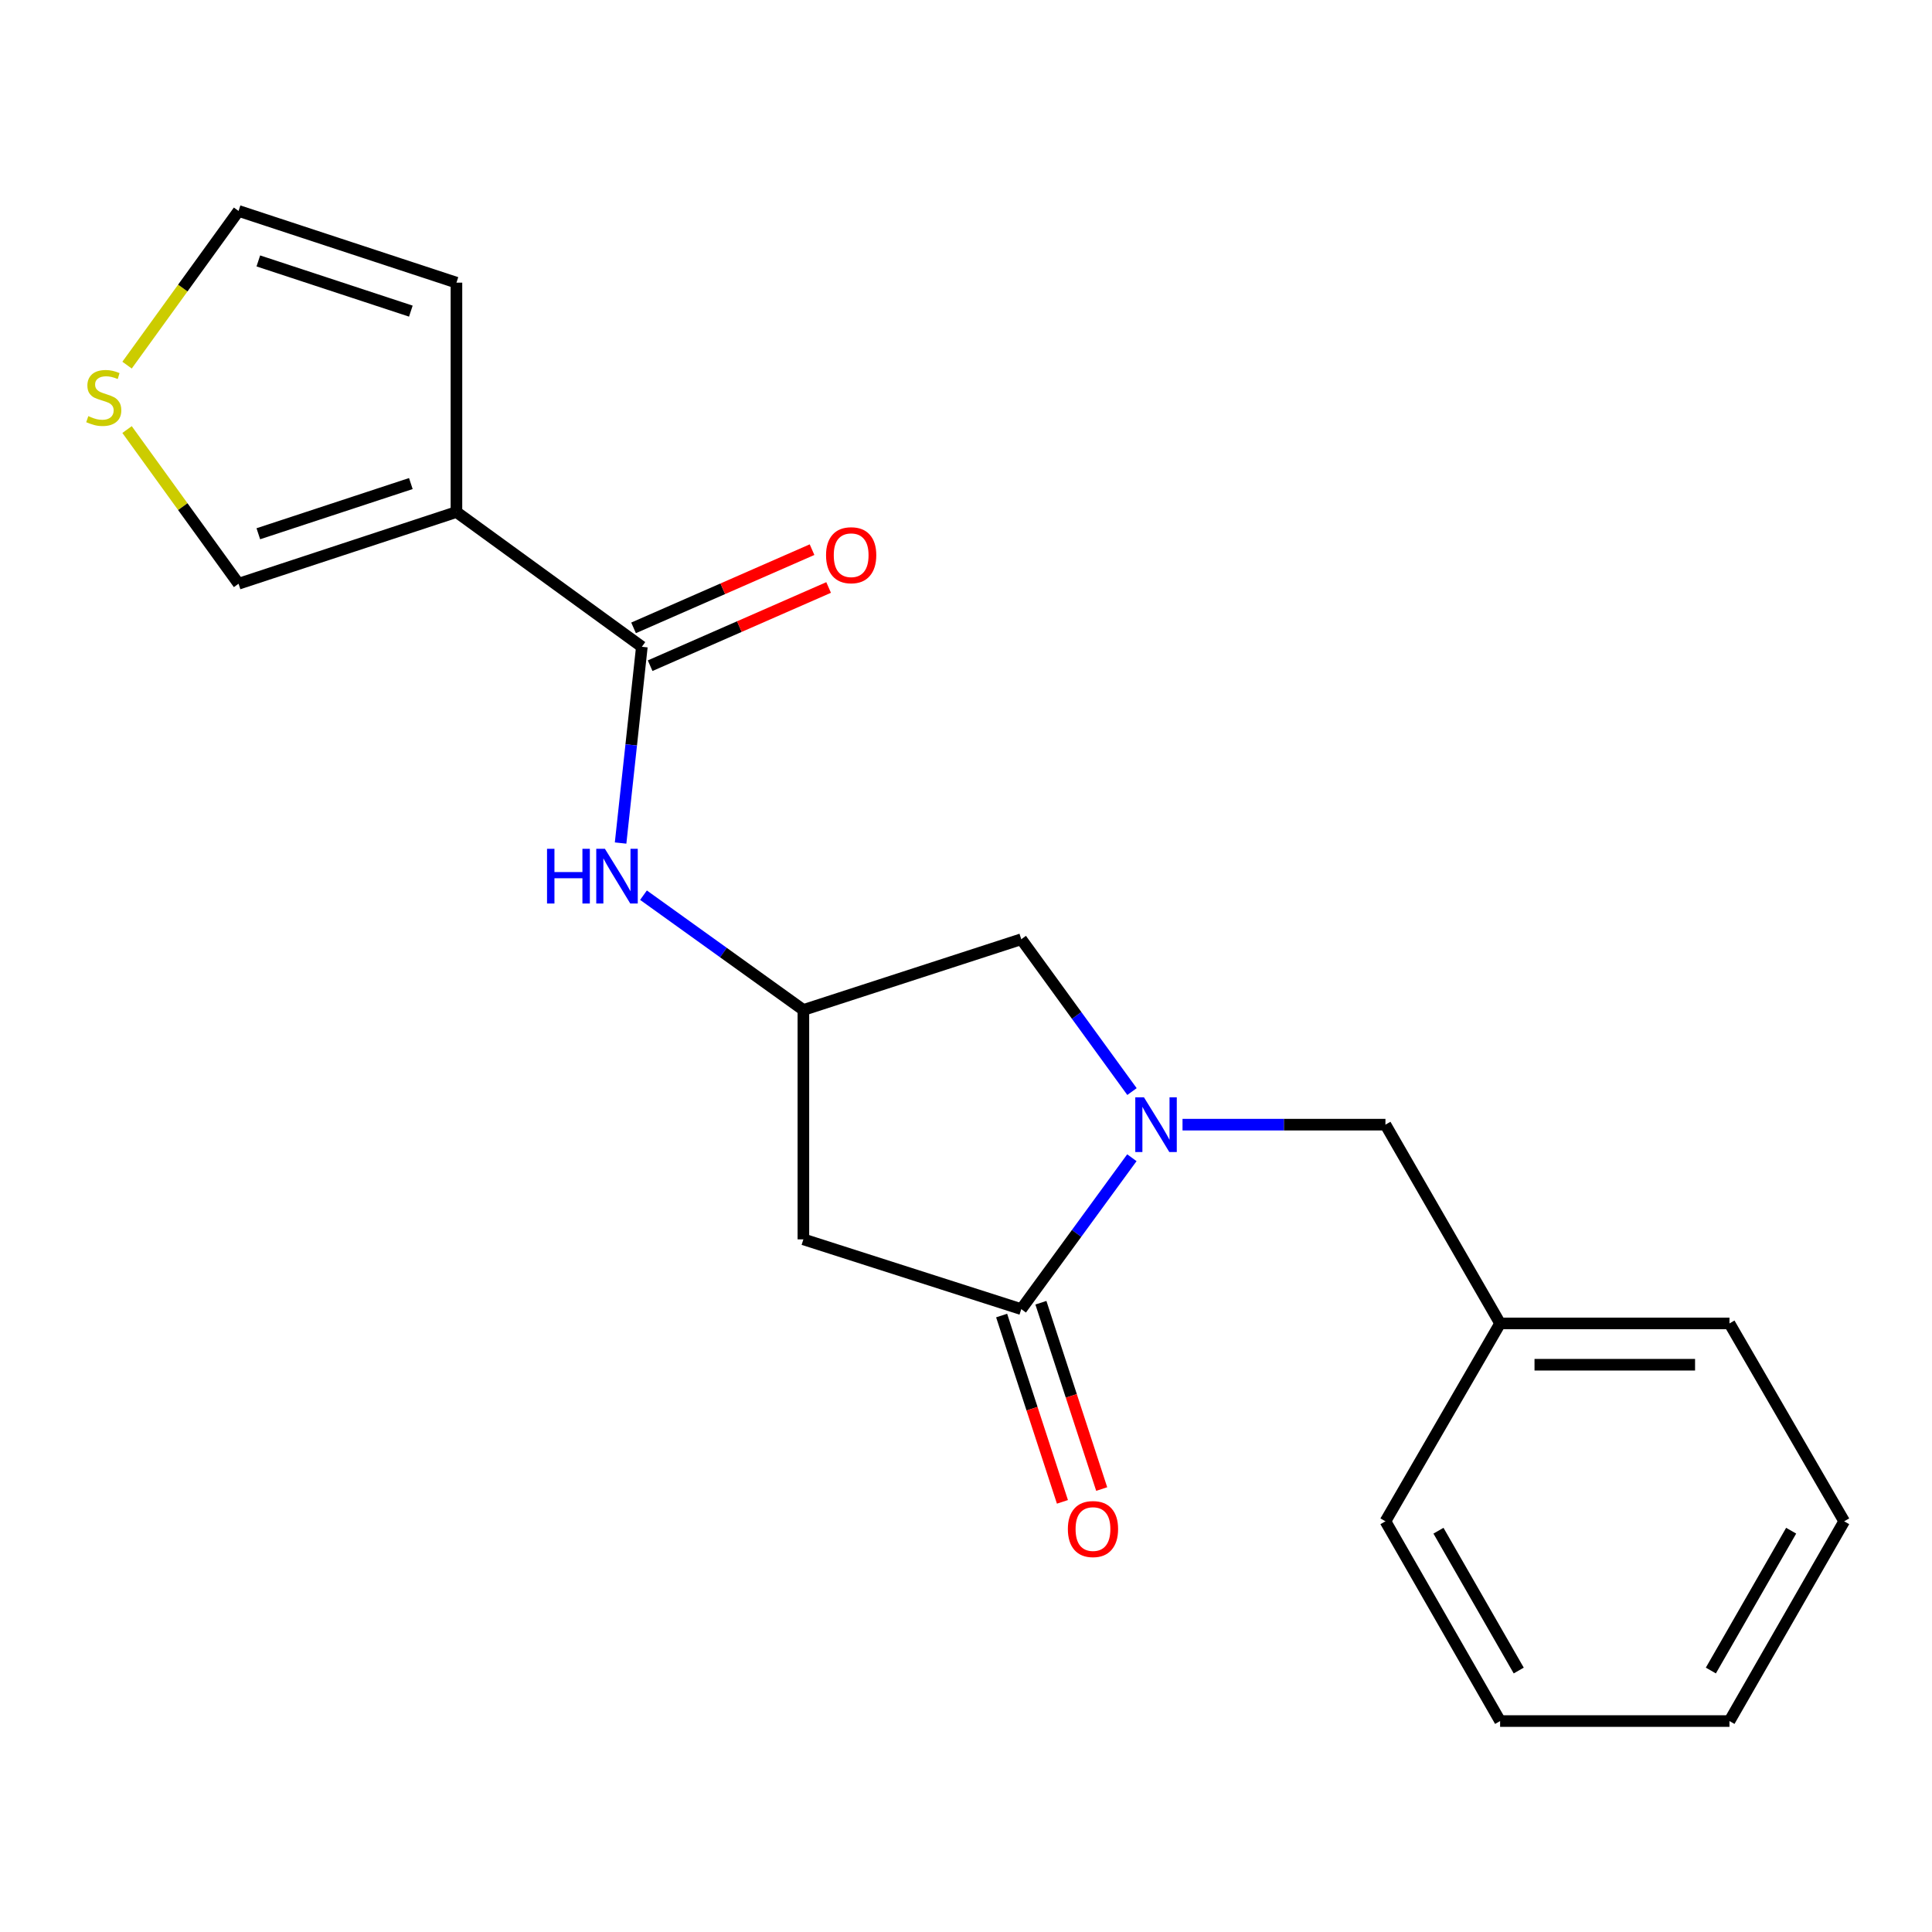 <?xml version='1.0' encoding='iso-8859-1'?>
<svg version='1.1' baseProfile='full'
              xmlns='http://www.w3.org/2000/svg'
                      xmlns:rdkit='http://www.rdkit.org/xml'
                      xmlns:xlink='http://www.w3.org/1999/xlink'
                  xml:space='preserve'
width='1000px' height='1000px' viewBox='0 0 1000 1000'>
<!-- END OF HEADER -->
<rect style='opacity:1.0;fill:#FFFFFF;stroke:none' width='1000' height='1000' x='0' y='0'> </rect>
<path class='bond-0' d='M 585.859,599.237 L 557.232,638.421' style='fill:none;fill-rule:evenodd;stroke:#0000FF;stroke-width:6px;stroke-linecap:butt;stroke-linejoin:miter;stroke-opacity:1' />
<path class='bond-0' d='M 557.232,638.421 L 528.606,677.604' style='fill:none;fill-rule:evenodd;stroke:#000000;stroke-width:6px;stroke-linecap:butt;stroke-linejoin:miter;stroke-opacity:1' />
<path class='bond-6' d='M 585.915,564.995 L 557.261,525.573' style='fill:none;fill-rule:evenodd;stroke:#0000FF;stroke-width:6px;stroke-linecap:butt;stroke-linejoin:miter;stroke-opacity:1' />
<path class='bond-6' d='M 557.261,525.573 L 528.606,486.151' style='fill:none;fill-rule:evenodd;stroke:#000000;stroke-width:6px;stroke-linecap:butt;stroke-linejoin:miter;stroke-opacity:1' />
<path class='bond-9' d='M 612.071,582.121 L 664.587,582.121' style='fill:none;fill-rule:evenodd;stroke:#0000FF;stroke-width:6px;stroke-linecap:butt;stroke-linejoin:miter;stroke-opacity:1' />
<path class='bond-9' d='M 664.587,582.121 L 717.102,582.121' style='fill:none;fill-rule:evenodd;stroke:#000000;stroke-width:6px;stroke-linecap:butt;stroke-linejoin:miter;stroke-opacity:1' />
<path class='bond-3' d='M 528.606,677.604 L 415.83,641.485' style='fill:none;fill-rule:evenodd;stroke:#000000;stroke-width:6px;stroke-linecap:butt;stroke-linejoin:miter;stroke-opacity:1' />
<path class='bond-11' d='M 518.444,680.92 L 534.178,729.14' style='fill:none;fill-rule:evenodd;stroke:#000000;stroke-width:6px;stroke-linecap:butt;stroke-linejoin:miter;stroke-opacity:1' />
<path class='bond-11' d='M 534.178,729.14 L 549.912,777.36' style='fill:none;fill-rule:evenodd;stroke:#FF0000;stroke-width:6px;stroke-linecap:butt;stroke-linejoin:miter;stroke-opacity:1' />
<path class='bond-11' d='M 538.769,674.288 L 554.503,722.508' style='fill:none;fill-rule:evenodd;stroke:#000000;stroke-width:6px;stroke-linecap:butt;stroke-linejoin:miter;stroke-opacity:1' />
<path class='bond-11' d='M 554.503,722.508 L 570.237,770.728' style='fill:none;fill-rule:evenodd;stroke:#FF0000;stroke-width:6px;stroke-linecap:butt;stroke-linejoin:miter;stroke-opacity:1' />
<path class='bond-1' d='M 236.254,265.027 L 332.224,334.772' style='fill:none;fill-rule:evenodd;stroke:#000000;stroke-width:6px;stroke-linecap:butt;stroke-linejoin:miter;stroke-opacity:1' />
<path class='bond-8' d='M 236.254,265.027 L 123.477,302.145' style='fill:none;fill-rule:evenodd;stroke:#000000;stroke-width:6px;stroke-linecap:butt;stroke-linejoin:miter;stroke-opacity:1' />
<path class='bond-8' d='M 212.653,250.287 L 133.71,276.269' style='fill:none;fill-rule:evenodd;stroke:#000000;stroke-width:6px;stroke-linecap:butt;stroke-linejoin:miter;stroke-opacity:1' />
<path class='bond-10' d='M 236.254,265.027 L 236.254,146.3' style='fill:none;fill-rule:evenodd;stroke:#000000;stroke-width:6px;stroke-linecap:butt;stroke-linejoin:miter;stroke-opacity:1' />
<path class='bond-2' d='M 332.224,334.772 L 326.721,385.563' style='fill:none;fill-rule:evenodd;stroke:#000000;stroke-width:6px;stroke-linecap:butt;stroke-linejoin:miter;stroke-opacity:1' />
<path class='bond-2' d='M 326.721,385.563 L 321.218,436.354' style='fill:none;fill-rule:evenodd;stroke:#0000FF;stroke-width:6px;stroke-linecap:butt;stroke-linejoin:miter;stroke-opacity:1' />
<path class='bond-12' d='M 336.514,344.563 L 382.703,324.322' style='fill:none;fill-rule:evenodd;stroke:#000000;stroke-width:6px;stroke-linecap:butt;stroke-linejoin:miter;stroke-opacity:1' />
<path class='bond-12' d='M 382.703,324.322 L 428.892,304.081' style='fill:none;fill-rule:evenodd;stroke:#FF0000;stroke-width:6px;stroke-linecap:butt;stroke-linejoin:miter;stroke-opacity:1' />
<path class='bond-12' d='M 327.933,324.981 L 374.122,304.74' style='fill:none;fill-rule:evenodd;stroke:#000000;stroke-width:6px;stroke-linecap:butt;stroke-linejoin:miter;stroke-opacity:1' />
<path class='bond-12' d='M 374.122,304.74 L 420.311,284.5' style='fill:none;fill-rule:evenodd;stroke:#FF0000;stroke-width:6px;stroke-linecap:butt;stroke-linejoin:miter;stroke-opacity:1' />
<path class='bond-20' d='M 415.83,641.485 L 415.83,522.757' style='fill:none;fill-rule:evenodd;stroke:#000000;stroke-width:6px;stroke-linecap:butt;stroke-linejoin:miter;stroke-opacity:1' />
<path class='bond-4' d='M 333.069,463.342 L 374.45,493.049' style='fill:none;fill-rule:evenodd;stroke:#0000FF;stroke-width:6px;stroke-linecap:butt;stroke-linejoin:miter;stroke-opacity:1' />
<path class='bond-4' d='M 374.45,493.049 L 415.83,522.757' style='fill:none;fill-rule:evenodd;stroke:#000000;stroke-width:6px;stroke-linecap:butt;stroke-linejoin:miter;stroke-opacity:1' />
<path class='bond-5' d='M 415.83,522.757 L 528.606,486.151' style='fill:none;fill-rule:evenodd;stroke:#000000;stroke-width:6px;stroke-linecap:butt;stroke-linejoin:miter;stroke-opacity:1' />
<path class='bond-7' d='M 65.765,222.336 L 94.621,262.241' style='fill:none;fill-rule:evenodd;stroke:#CCCC00;stroke-width:6px;stroke-linecap:butt;stroke-linejoin:miter;stroke-opacity:1' />
<path class='bond-7' d='M 94.621,262.241 L 123.477,302.145' style='fill:none;fill-rule:evenodd;stroke:#000000;stroke-width:6px;stroke-linecap:butt;stroke-linejoin:miter;stroke-opacity:1' />
<path class='bond-22' d='M 65.765,188.991 L 94.621,149.087' style='fill:none;fill-rule:evenodd;stroke:#CCCC00;stroke-width:6px;stroke-linecap:butt;stroke-linejoin:miter;stroke-opacity:1' />
<path class='bond-22' d='M 94.621,149.087 L 123.477,109.183' style='fill:none;fill-rule:evenodd;stroke:#000000;stroke-width:6px;stroke-linecap:butt;stroke-linejoin:miter;stroke-opacity:1' />
<path class='bond-14' d='M 717.102,582.121 L 776.454,685.004' style='fill:none;fill-rule:evenodd;stroke:#000000;stroke-width:6px;stroke-linecap:butt;stroke-linejoin:miter;stroke-opacity:1' />
<path class='bond-13' d='M 236.254,146.3 L 123.477,109.183' style='fill:none;fill-rule:evenodd;stroke:#000000;stroke-width:6px;stroke-linecap:butt;stroke-linejoin:miter;stroke-opacity:1' />
<path class='bond-13' d='M 212.653,161.04 L 133.71,135.058' style='fill:none;fill-rule:evenodd;stroke:#000000;stroke-width:6px;stroke-linecap:butt;stroke-linejoin:miter;stroke-opacity:1' />
<path class='bond-15' d='M 776.454,685.004 L 895.17,685.004' style='fill:none;fill-rule:evenodd;stroke:#000000;stroke-width:6px;stroke-linecap:butt;stroke-linejoin:miter;stroke-opacity:1' />
<path class='bond-15' d='M 794.262,706.383 L 877.362,706.383' style='fill:none;fill-rule:evenodd;stroke:#000000;stroke-width:6px;stroke-linecap:butt;stroke-linejoin:miter;stroke-opacity:1' />
<path class='bond-16' d='M 776.454,685.004 L 717.102,787.424' style='fill:none;fill-rule:evenodd;stroke:#000000;stroke-width:6px;stroke-linecap:butt;stroke-linejoin:miter;stroke-opacity:1' />
<path class='bond-18' d='M 895.17,685.004 L 954.545,787.424' style='fill:none;fill-rule:evenodd;stroke:#000000;stroke-width:6px;stroke-linecap:butt;stroke-linejoin:miter;stroke-opacity:1' />
<path class='bond-17' d='M 717.102,787.424 L 776.454,890.817' style='fill:none;fill-rule:evenodd;stroke:#000000;stroke-width:6px;stroke-linecap:butt;stroke-linejoin:miter;stroke-opacity:1' />
<path class='bond-17' d='M 744.547,792.289 L 786.093,864.665' style='fill:none;fill-rule:evenodd;stroke:#000000;stroke-width:6px;stroke-linecap:butt;stroke-linejoin:miter;stroke-opacity:1' />
<path class='bond-19' d='M 776.454,890.817 L 895.17,890.817' style='fill:none;fill-rule:evenodd;stroke:#000000;stroke-width:6px;stroke-linecap:butt;stroke-linejoin:miter;stroke-opacity:1' />
<path class='bond-21' d='M 954.545,787.424 L 895.17,890.817' style='fill:none;fill-rule:evenodd;stroke:#000000;stroke-width:6px;stroke-linecap:butt;stroke-linejoin:miter;stroke-opacity:1' />
<path class='bond-21' d='M 927.099,792.286 L 885.536,864.661' style='fill:none;fill-rule:evenodd;stroke:#000000;stroke-width:6px;stroke-linecap:butt;stroke-linejoin:miter;stroke-opacity:1' />
<path  class='atom-0' d='M 592.103 567.961
L 601.383 582.961
Q 602.303 584.441, 603.783 587.121
Q 605.263 589.801, 605.343 589.961
L 605.343 567.961
L 609.103 567.961
L 609.103 596.281
L 605.223 596.281
L 595.263 579.881
Q 594.103 577.961, 592.863 575.761
Q 591.663 573.561, 591.303 572.881
L 591.303 596.281
L 587.623 596.281
L 587.623 567.961
L 592.103 567.961
' fill='#0000FF'/>
<path  class='atom-5' d='M 283.141 439.34
L 286.981 439.34
L 286.981 451.38
L 301.461 451.38
L 301.461 439.34
L 305.301 439.34
L 305.301 467.66
L 301.461 467.66
L 301.461 454.58
L 286.981 454.58
L 286.981 467.66
L 283.141 467.66
L 283.141 439.34
' fill='#0000FF'/>
<path  class='atom-5' d='M 313.101 439.34
L 322.381 454.34
Q 323.301 455.82, 324.781 458.5
Q 326.261 461.18, 326.341 461.34
L 326.341 439.34
L 330.101 439.34
L 330.101 467.66
L 326.221 467.66
L 316.261 451.26
Q 315.101 449.34, 313.861 447.14
Q 312.661 444.94, 312.301 444.26
L 312.301 467.66
L 308.621 467.66
L 308.621 439.34
L 313.101 439.34
' fill='#0000FF'/>
<path  class='atom-8' d='M 45.708 215.384
Q 46.028 215.504, 47.348 216.064
Q 48.668 216.624, 50.108 216.984
Q 51.588 217.304, 53.028 217.304
Q 55.708 217.304, 57.268 216.024
Q 58.828 214.704, 58.828 212.424
Q 58.828 210.864, 58.028 209.904
Q 57.268 208.944, 56.068 208.424
Q 54.868 207.904, 52.868 207.304
Q 50.348 206.544, 48.828 205.824
Q 47.348 205.104, 46.268 203.584
Q 45.228 202.064, 45.228 199.504
Q 45.228 195.944, 47.628 193.744
Q 50.068 191.544, 54.868 191.544
Q 58.148 191.544, 61.868 193.104
L 60.948 196.184
Q 57.548 194.784, 54.988 194.784
Q 52.228 194.784, 50.708 195.944
Q 49.188 197.064, 49.228 199.024
Q 49.228 200.544, 49.988 201.464
Q 50.788 202.384, 51.908 202.904
Q 53.068 203.424, 54.988 204.024
Q 57.548 204.824, 59.068 205.624
Q 60.588 206.424, 61.668 208.064
Q 62.788 209.664, 62.788 212.424
Q 62.788 216.344, 60.148 218.464
Q 57.548 220.544, 53.188 220.544
Q 50.668 220.544, 48.748 219.984
Q 46.868 219.464, 44.628 218.544
L 45.708 215.384
' fill='#CCCC00'/>
<path  class='atom-12' d='M 552.724 791.435
Q 552.724 784.635, 556.084 780.835
Q 559.444 777.035, 565.724 777.035
Q 572.004 777.035, 575.364 780.835
Q 578.724 784.635, 578.724 791.435
Q 578.724 798.315, 575.324 802.235
Q 571.924 806.115, 565.724 806.115
Q 559.484 806.115, 556.084 802.235
Q 552.724 798.355, 552.724 791.435
M 565.724 802.915
Q 570.044 802.915, 572.364 800.035
Q 574.724 797.115, 574.724 791.435
Q 574.724 785.875, 572.364 783.075
Q 570.044 780.235, 565.724 780.235
Q 561.404 780.235, 559.044 783.035
Q 556.724 785.835, 556.724 791.435
Q 556.724 797.155, 559.044 800.035
Q 561.404 802.915, 565.724 802.915
' fill='#FF0000'/>
<path  class='atom-13' d='M 427.559 287.378
Q 427.559 280.578, 430.919 276.778
Q 434.279 272.978, 440.559 272.978
Q 446.839 272.978, 450.199 276.778
Q 453.559 280.578, 453.559 287.378
Q 453.559 294.258, 450.159 298.178
Q 446.759 302.058, 440.559 302.058
Q 434.319 302.058, 430.919 298.178
Q 427.559 294.298, 427.559 287.378
M 440.559 298.858
Q 444.879 298.858, 447.199 295.978
Q 449.559 293.058, 449.559 287.378
Q 449.559 281.818, 447.199 279.018
Q 444.879 276.178, 440.559 276.178
Q 436.239 276.178, 433.879 278.978
Q 431.559 281.778, 431.559 287.378
Q 431.559 293.098, 433.879 295.978
Q 436.239 298.858, 440.559 298.858
' fill='#FF0000'/>
</svg>
